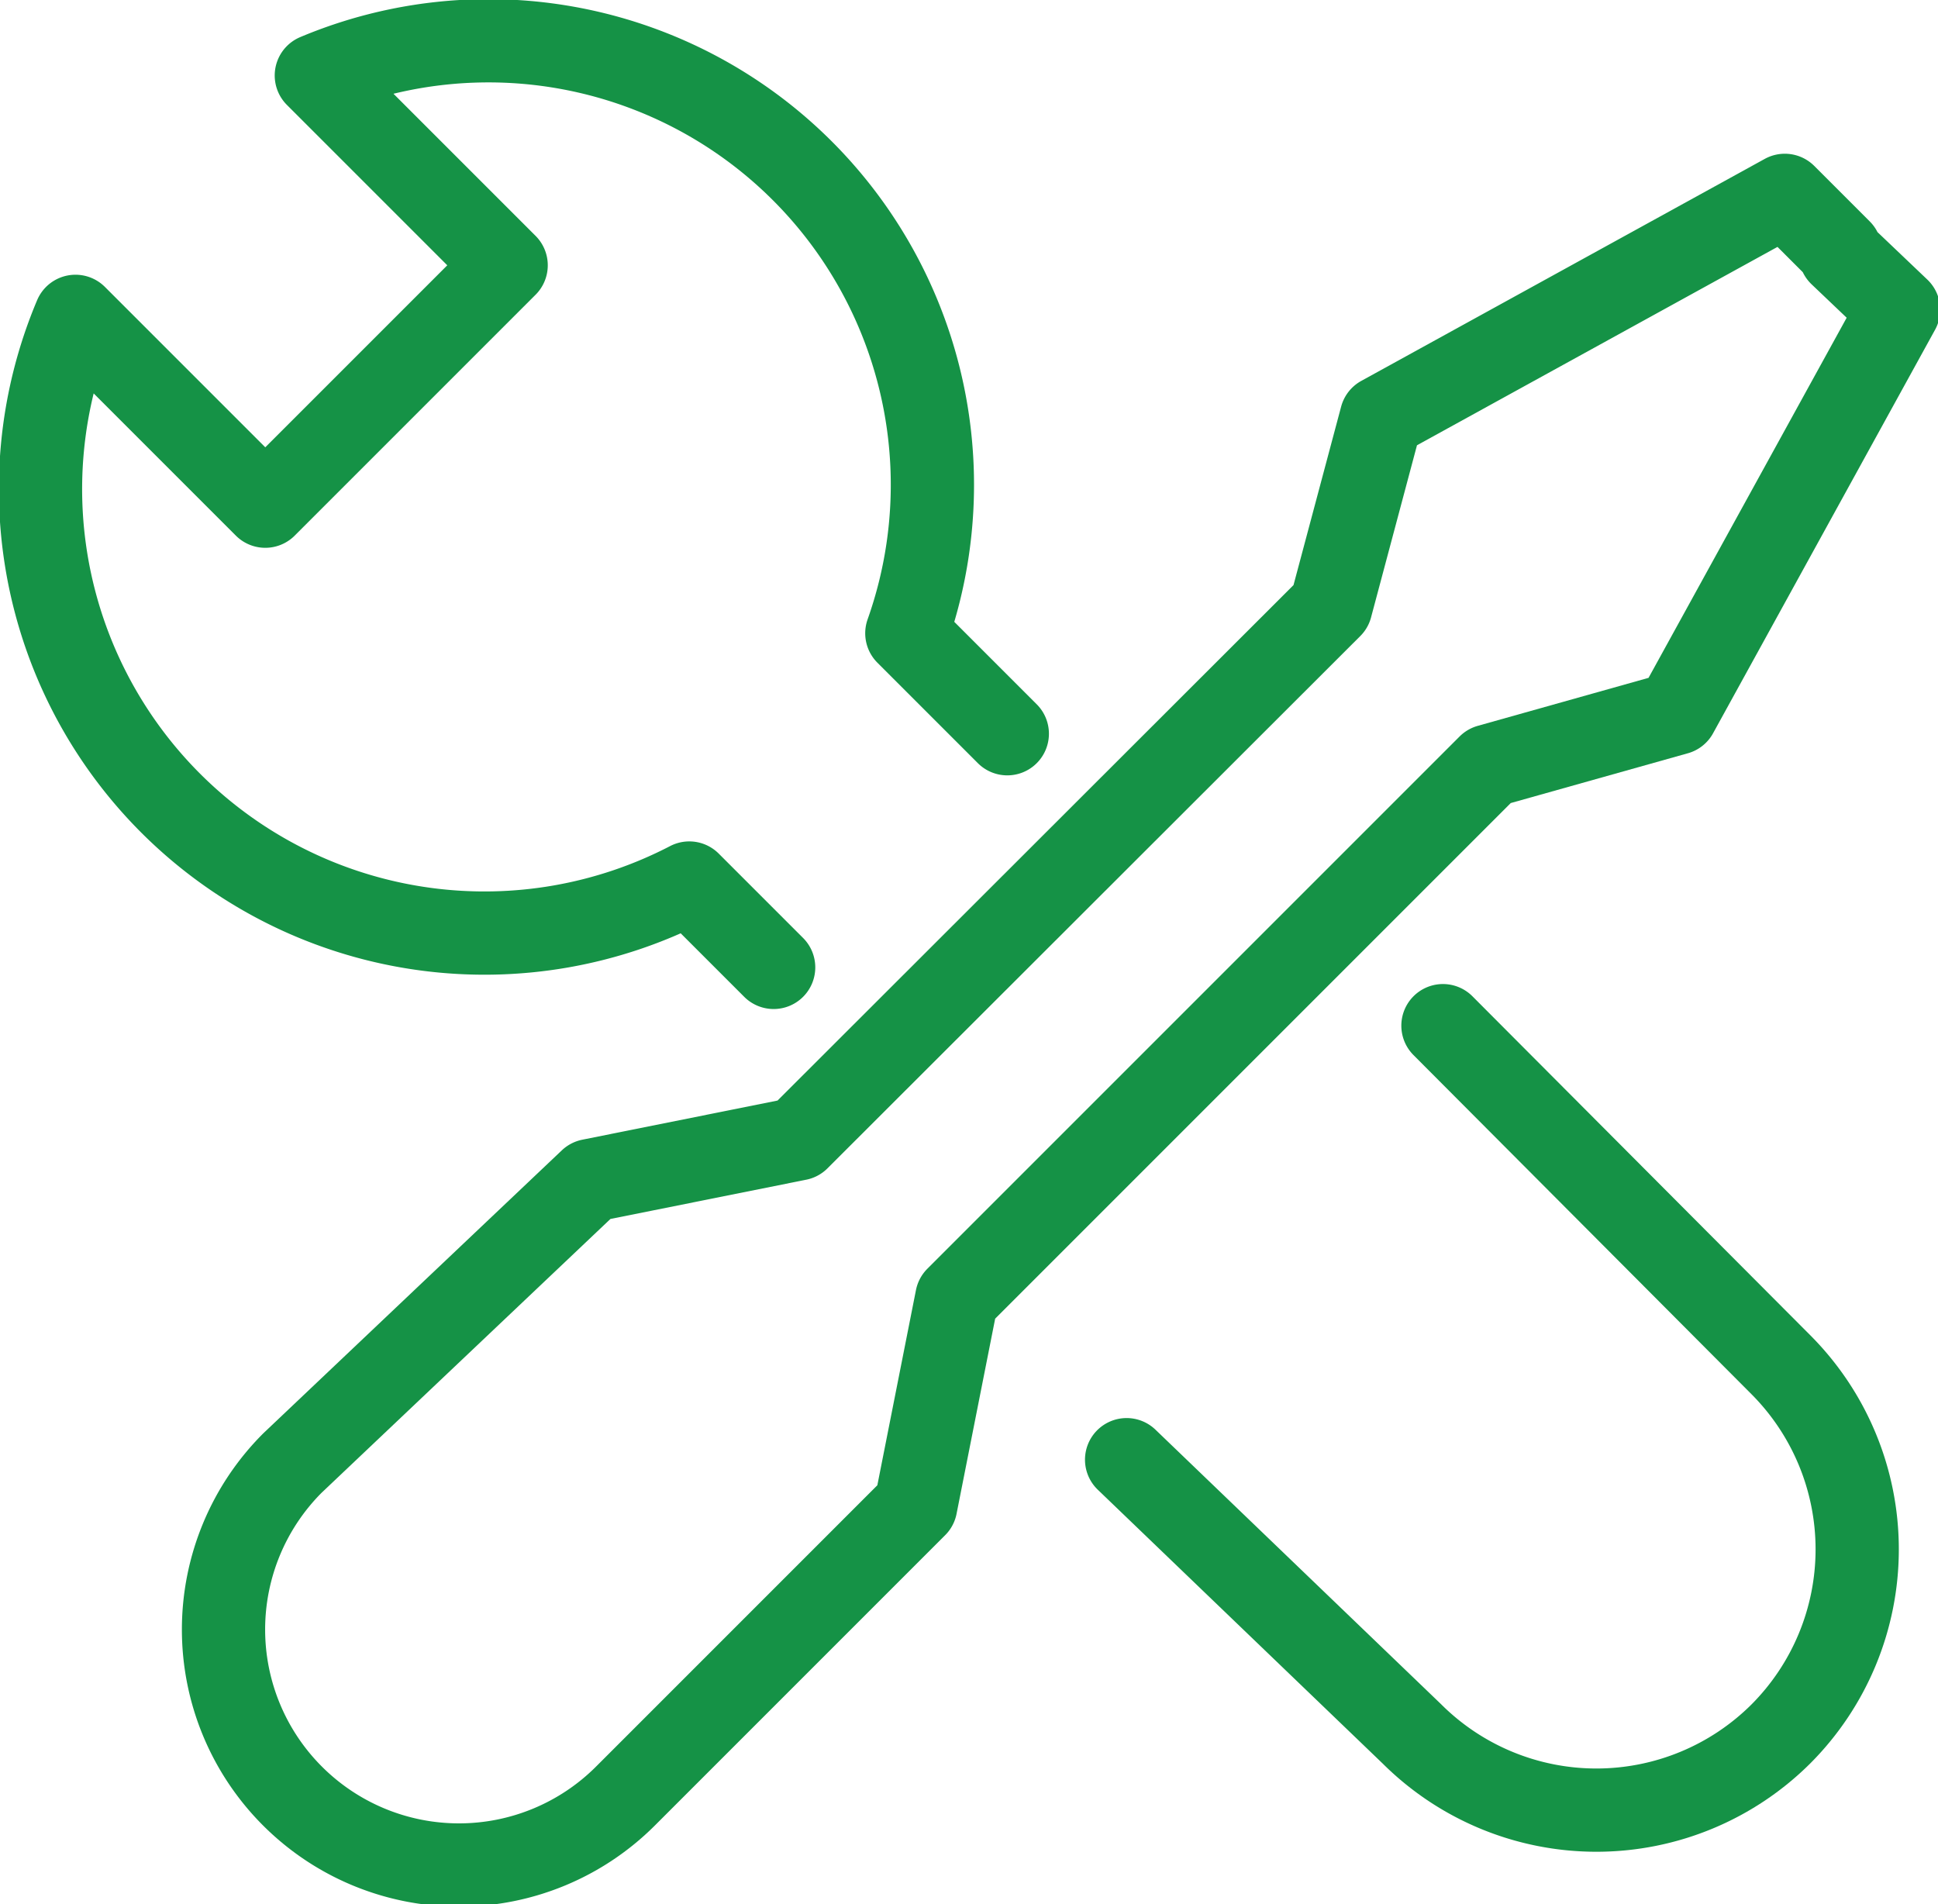 <svg xmlns="http://www.w3.org/2000/svg" viewBox="0 0 34.92 34.31"><defs><style>.cls-1{fill:none;stroke:#159246;stroke-linecap:round;stroke-linejoin:round;stroke-width:1.5px;}</style></defs><title>Config</title><g id="Layer_2" data-name="Layer 2"><g id="Layer_1-2" data-name="Layer 1"><path class="cls-1" d="M18.15,13.22l-1.81-1.81A8,8,0,0,0,5.7,1.36L9.12,4.78,4.78,9.12,1.36,5.7A8,8,0,0,0,12.42,15.91l1.52,1.52"/><path class="cls-1" d="M20.3,26.3l5.14,4.94a4.71,4.71,0,0,0,6.65,0h0a4.71,4.71,0,0,0,0-6.65L26,18.48"/><path class="cls-1" d="M30.21,12.85l4-7.27-1.05-1,0-.06-1-1-7.27,4-.91,3.41-9.6,9.59-3.74.75L5.27,26.36a4.22,4.22,0,0,0,6,6l5.23-5.23.74-3.74,9.59-9.59Z"/></g></g></svg>